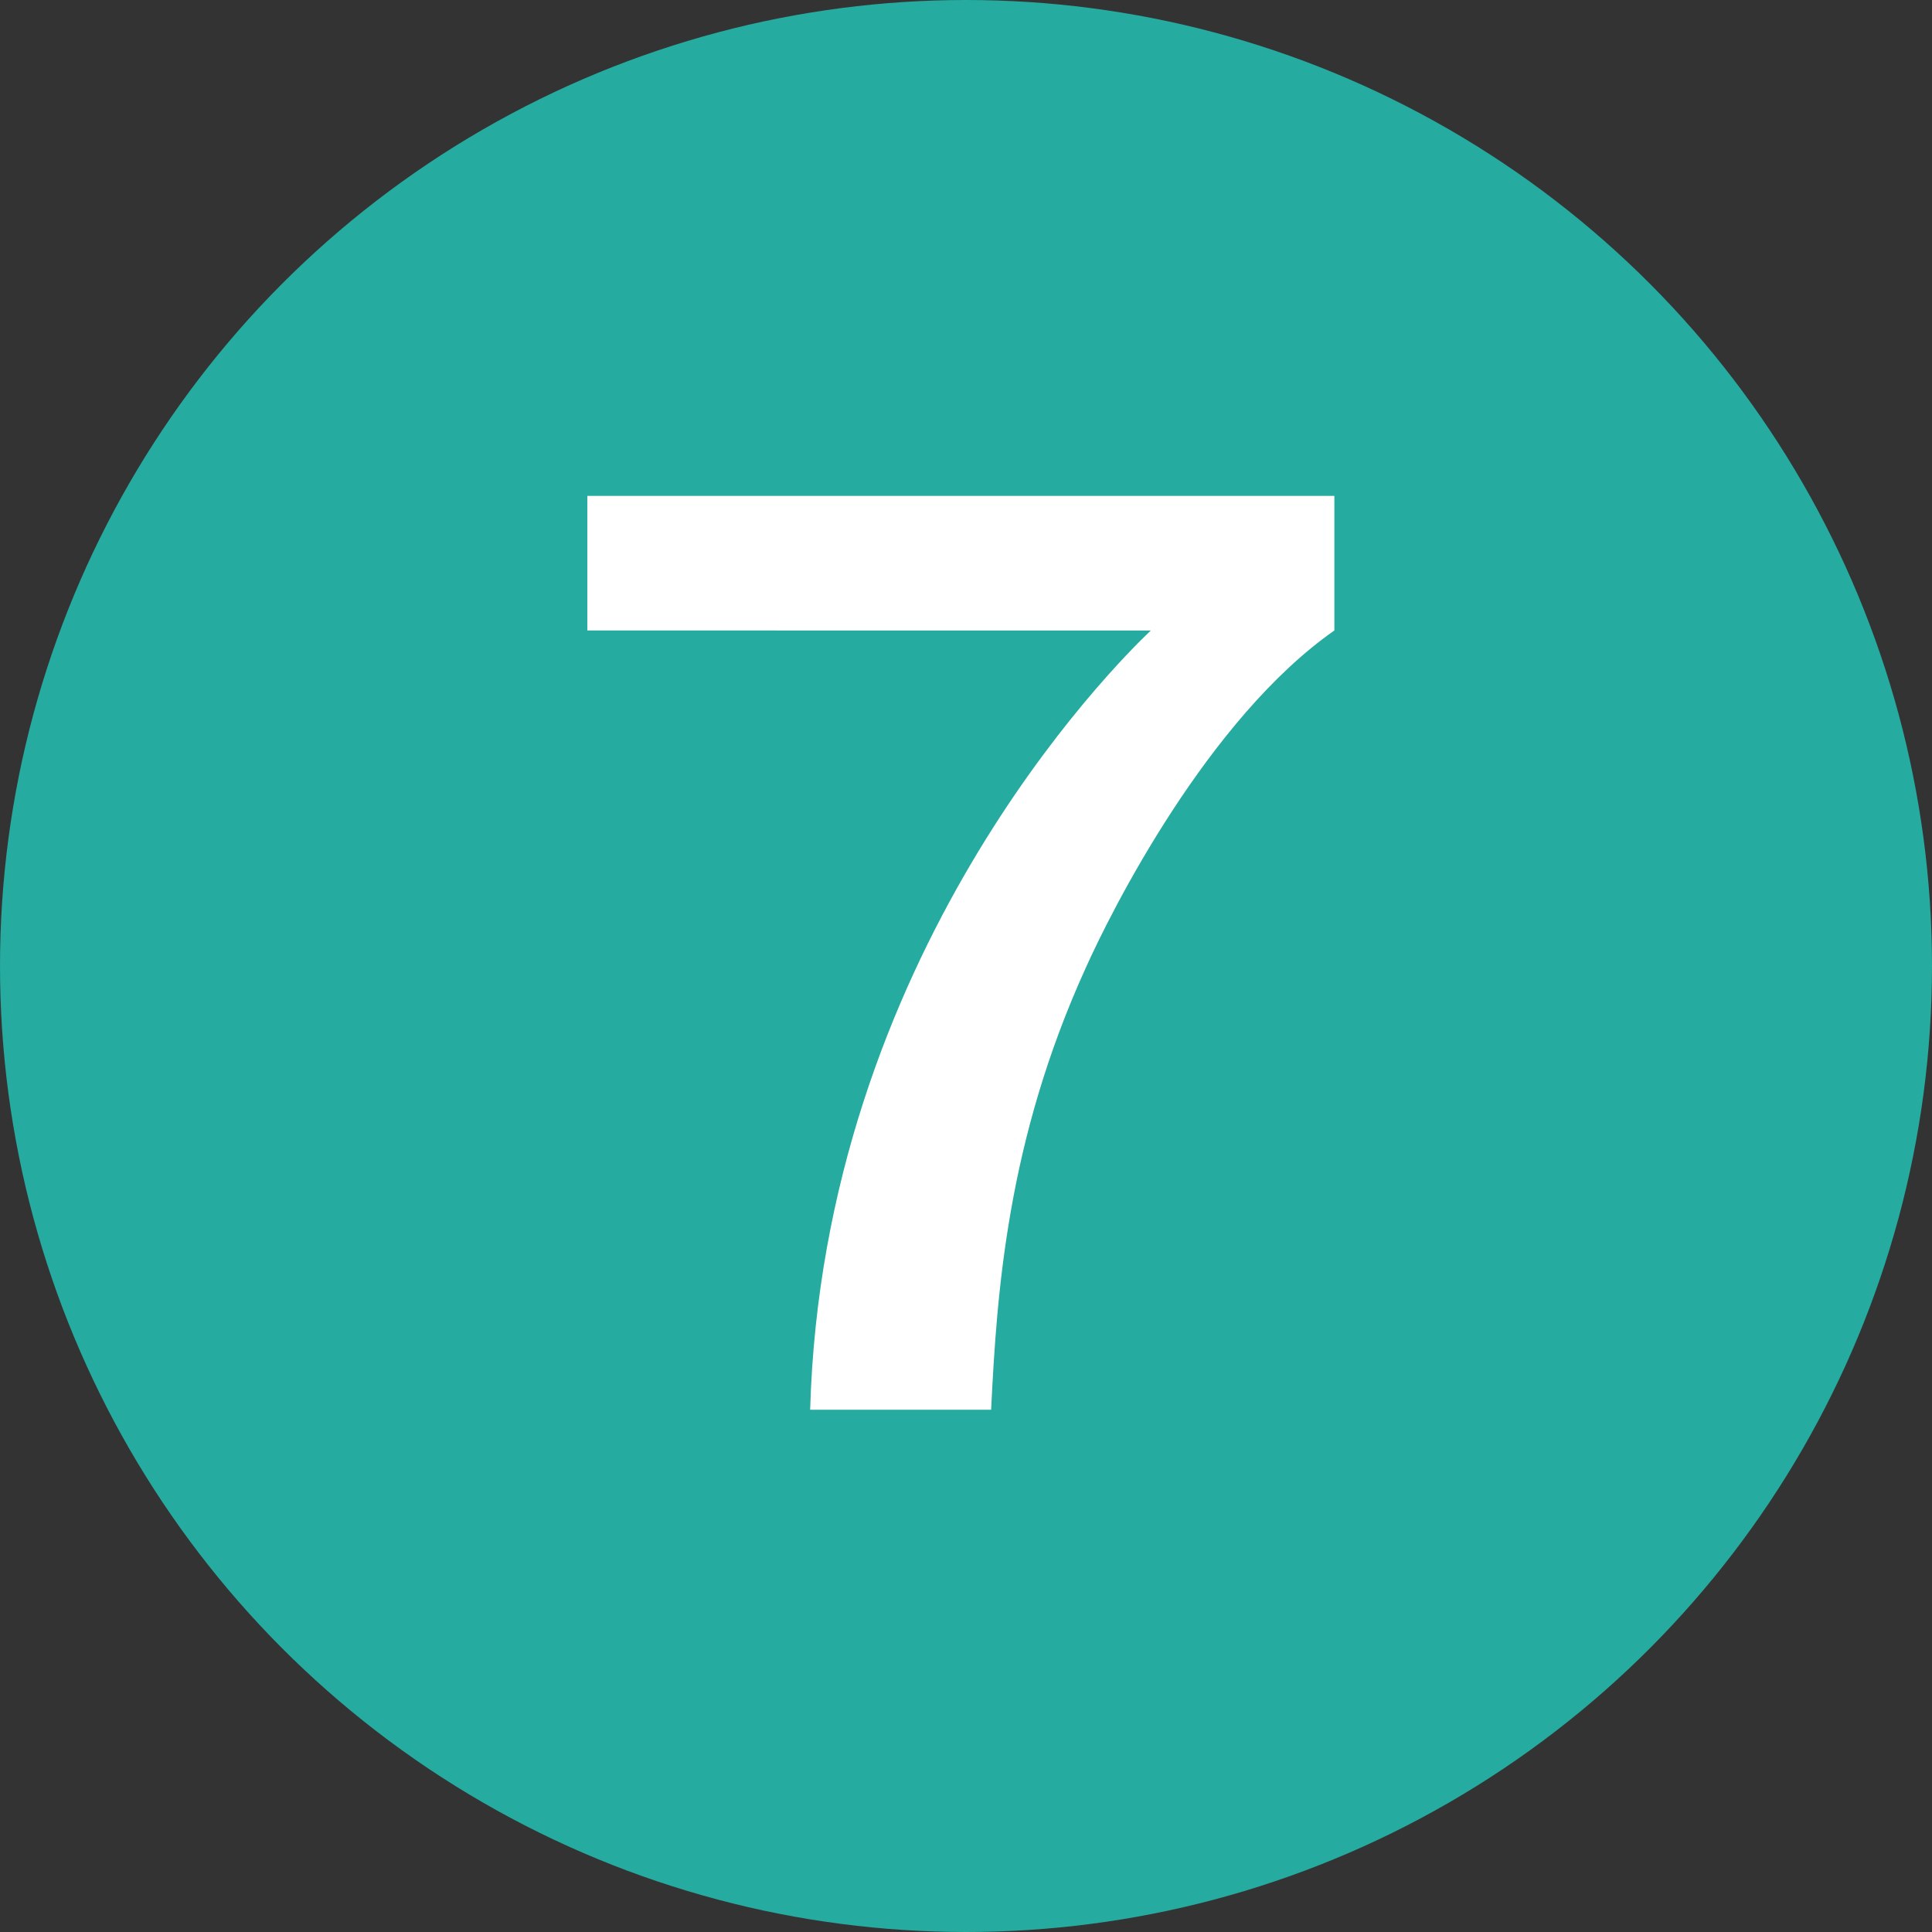 <?xml version="1.0" encoding="UTF-8"?> <svg xmlns="http://www.w3.org/2000/svg" id="_レイヤー_1" data-name="レイヤー 1" width="30" height="30" viewBox="0 0 30 30"><rect x="0" y="0" width="30" height="30" fill="#333333" stroke="none"/><defs><style> .cls-1 { fill: #fff; } .cls-2 { fill: #25AB9F; } </style></defs><circle class="cls-2" cx="15" cy="15" r="15"></circle><path class="cls-1" d="M20.72,7.7v2.09c-1.96,1.37-3.46,4.34-3.87,5.26-1.21,2.67-1.37,5.01-1.46,6.84h-2.81c.2-7.04,4.7-11.54,5.29-12.1H9.12v-2.09h11.6Z"></path></svg> 